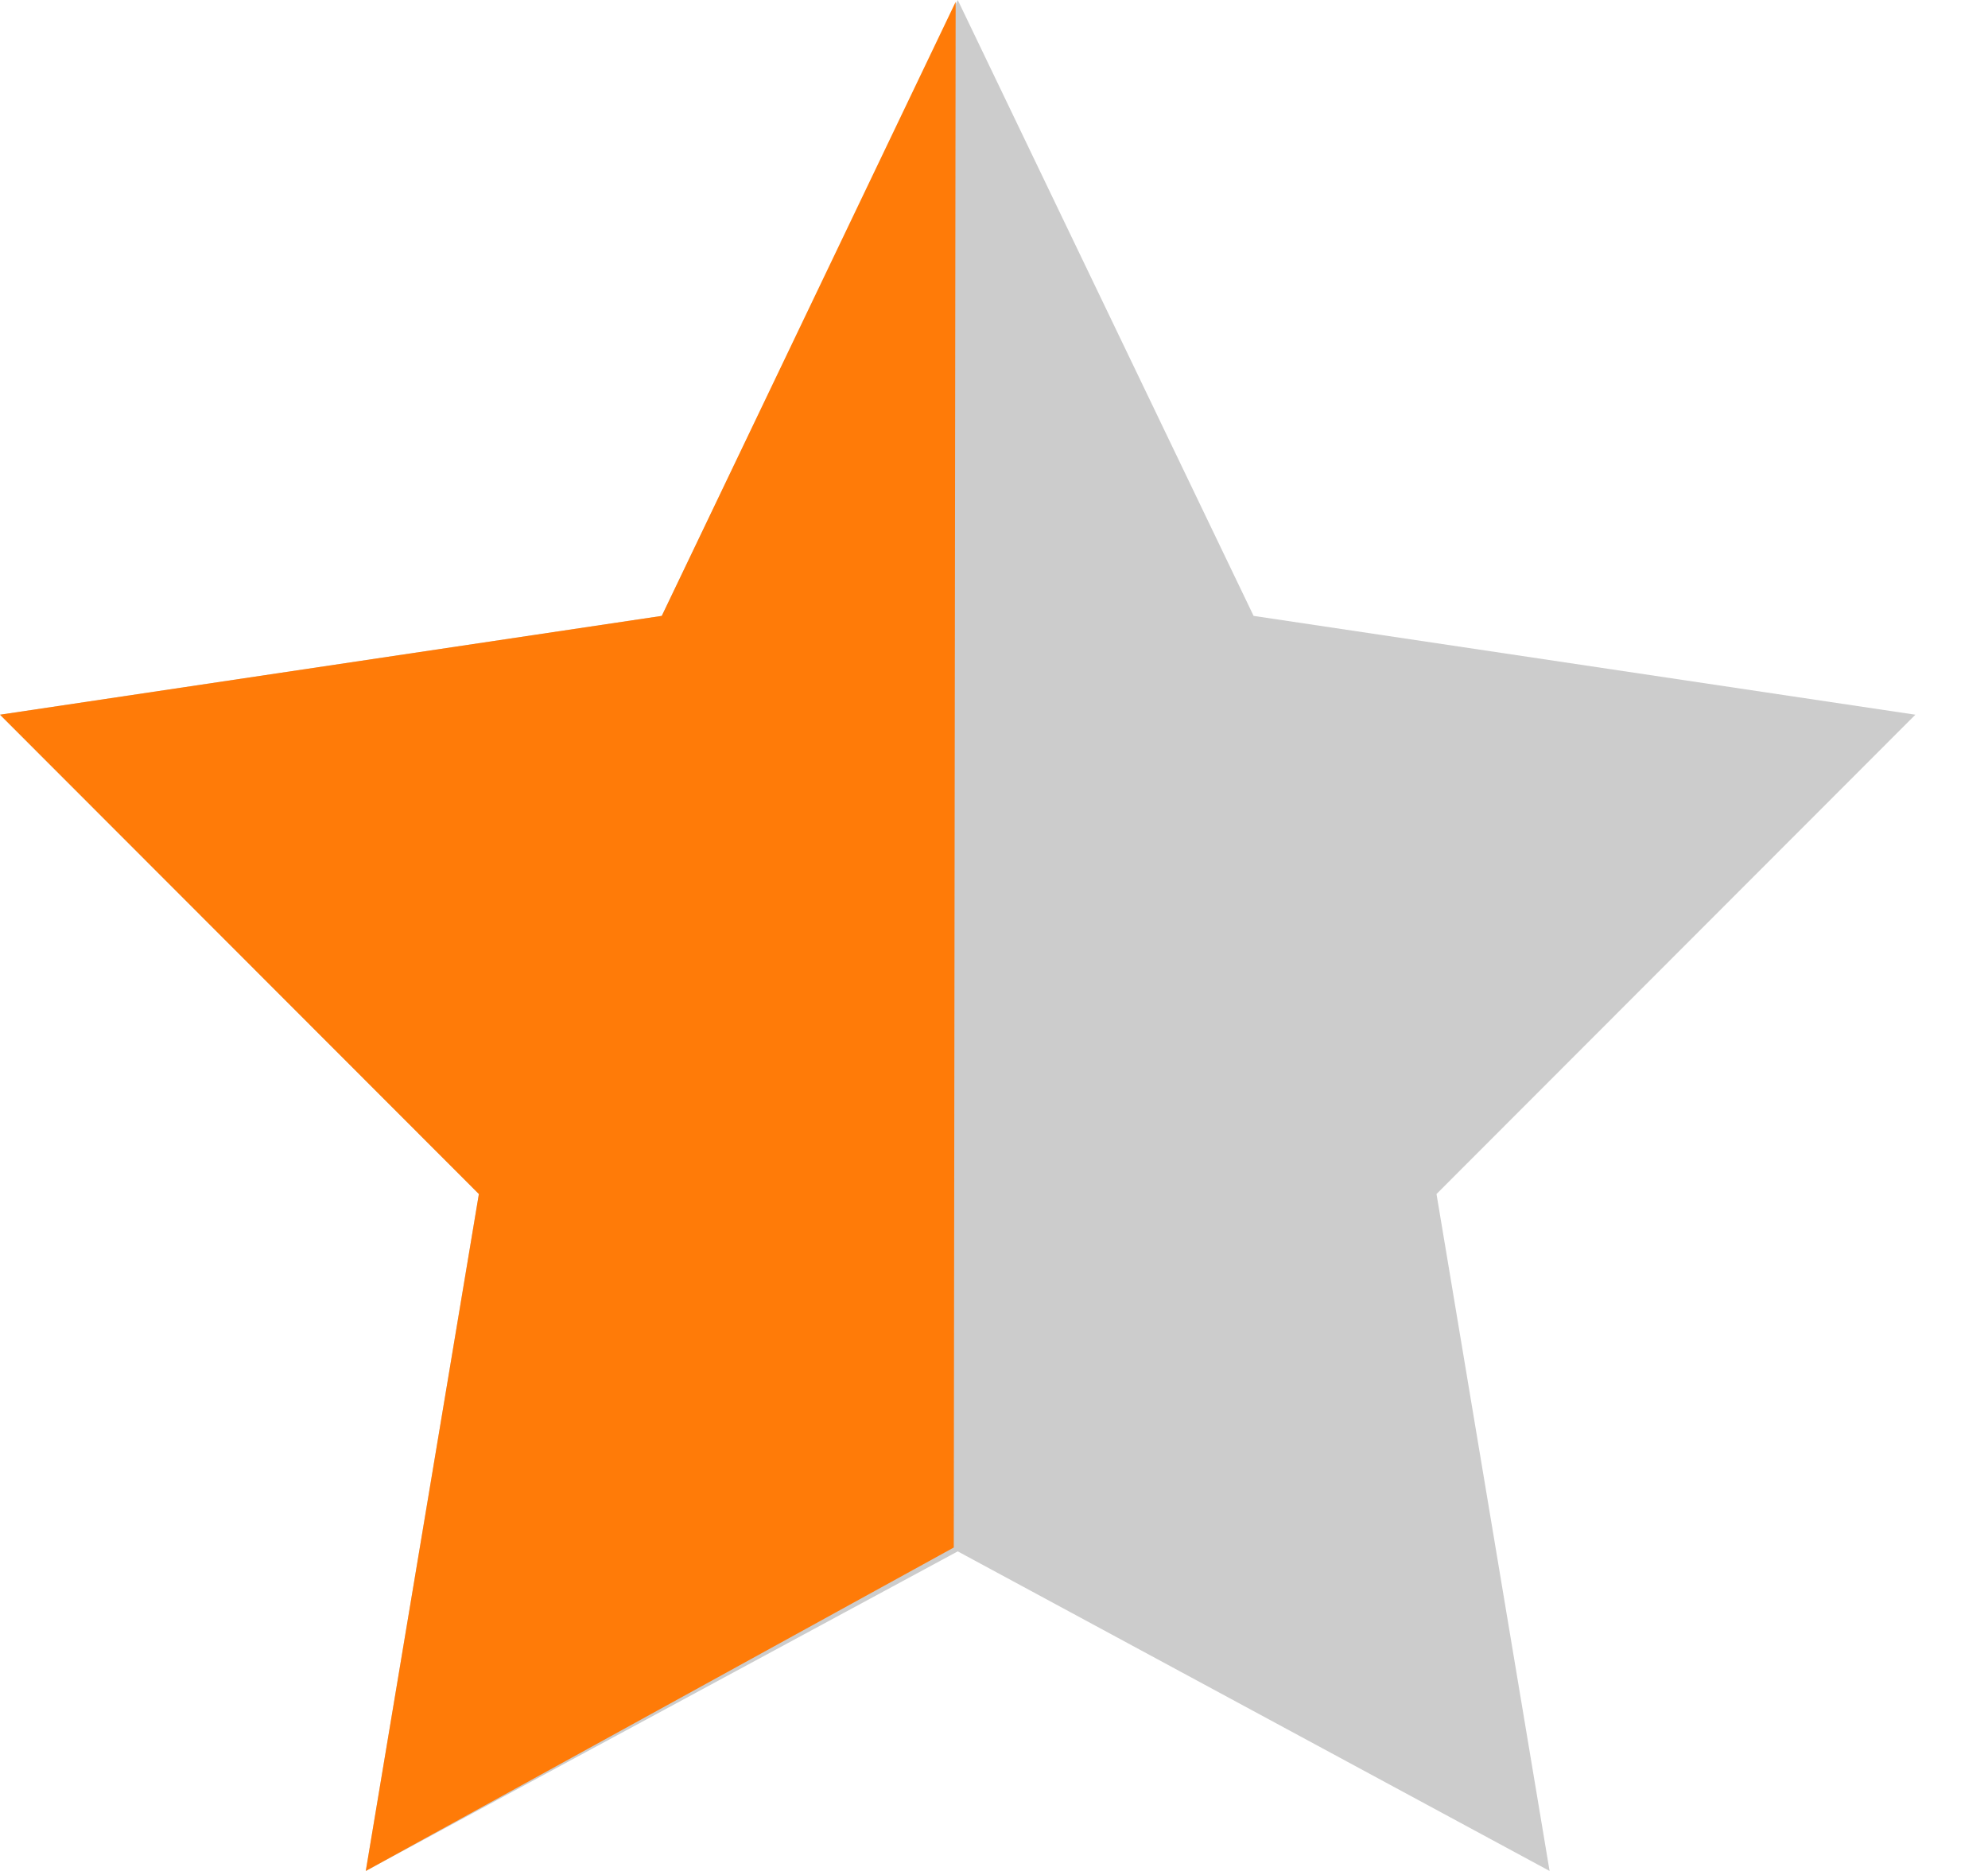 <?xml version="1.0" standalone="no"?>
<!-- Generator: Adobe Fireworks 10, Export SVG Extension by Aaron Beall (http://fireworks.abeall.com) . Version: 0.6.1  -->
<!DOCTYPE svg PUBLIC "-//W3C//DTD SVG 1.1//EN" "http://www.w3.org/Graphics/SVG/1.1/DTD/svg11.dtd">
<svg id="star_half_svg-Page%201" viewBox="0 0 17 16" style="background-color:#ffffff00" version="1.1"
	xmlns="http://www.w3.org/2000/svg" xmlns:xlink="http://www.w3.org/1999/xlink" xml:space="preserve"
	x="0px" y="0px" width="17px" height="16px"
>
	<g id="Layer%201">
		<g>
			<path d="M 8.19 0 L 10.72 5.267 L 16.379 6.112 L 12.284 10.211 L 13.251 16 L 8.19 13.267 L 3.128 16 L 4.095 10.211 L 0 6.112 L 5.659 5.267 L 8.19 0 Z" fill="#cccccc"/>
		</g>
		<path d="M 8.156 13.234 L 3.128 16 L 4.095 10.211 L 0 6.112 L 5.659 5.267 L 8.172 0.016 " fill="#ff7b08"/>
	</g>
</svg>